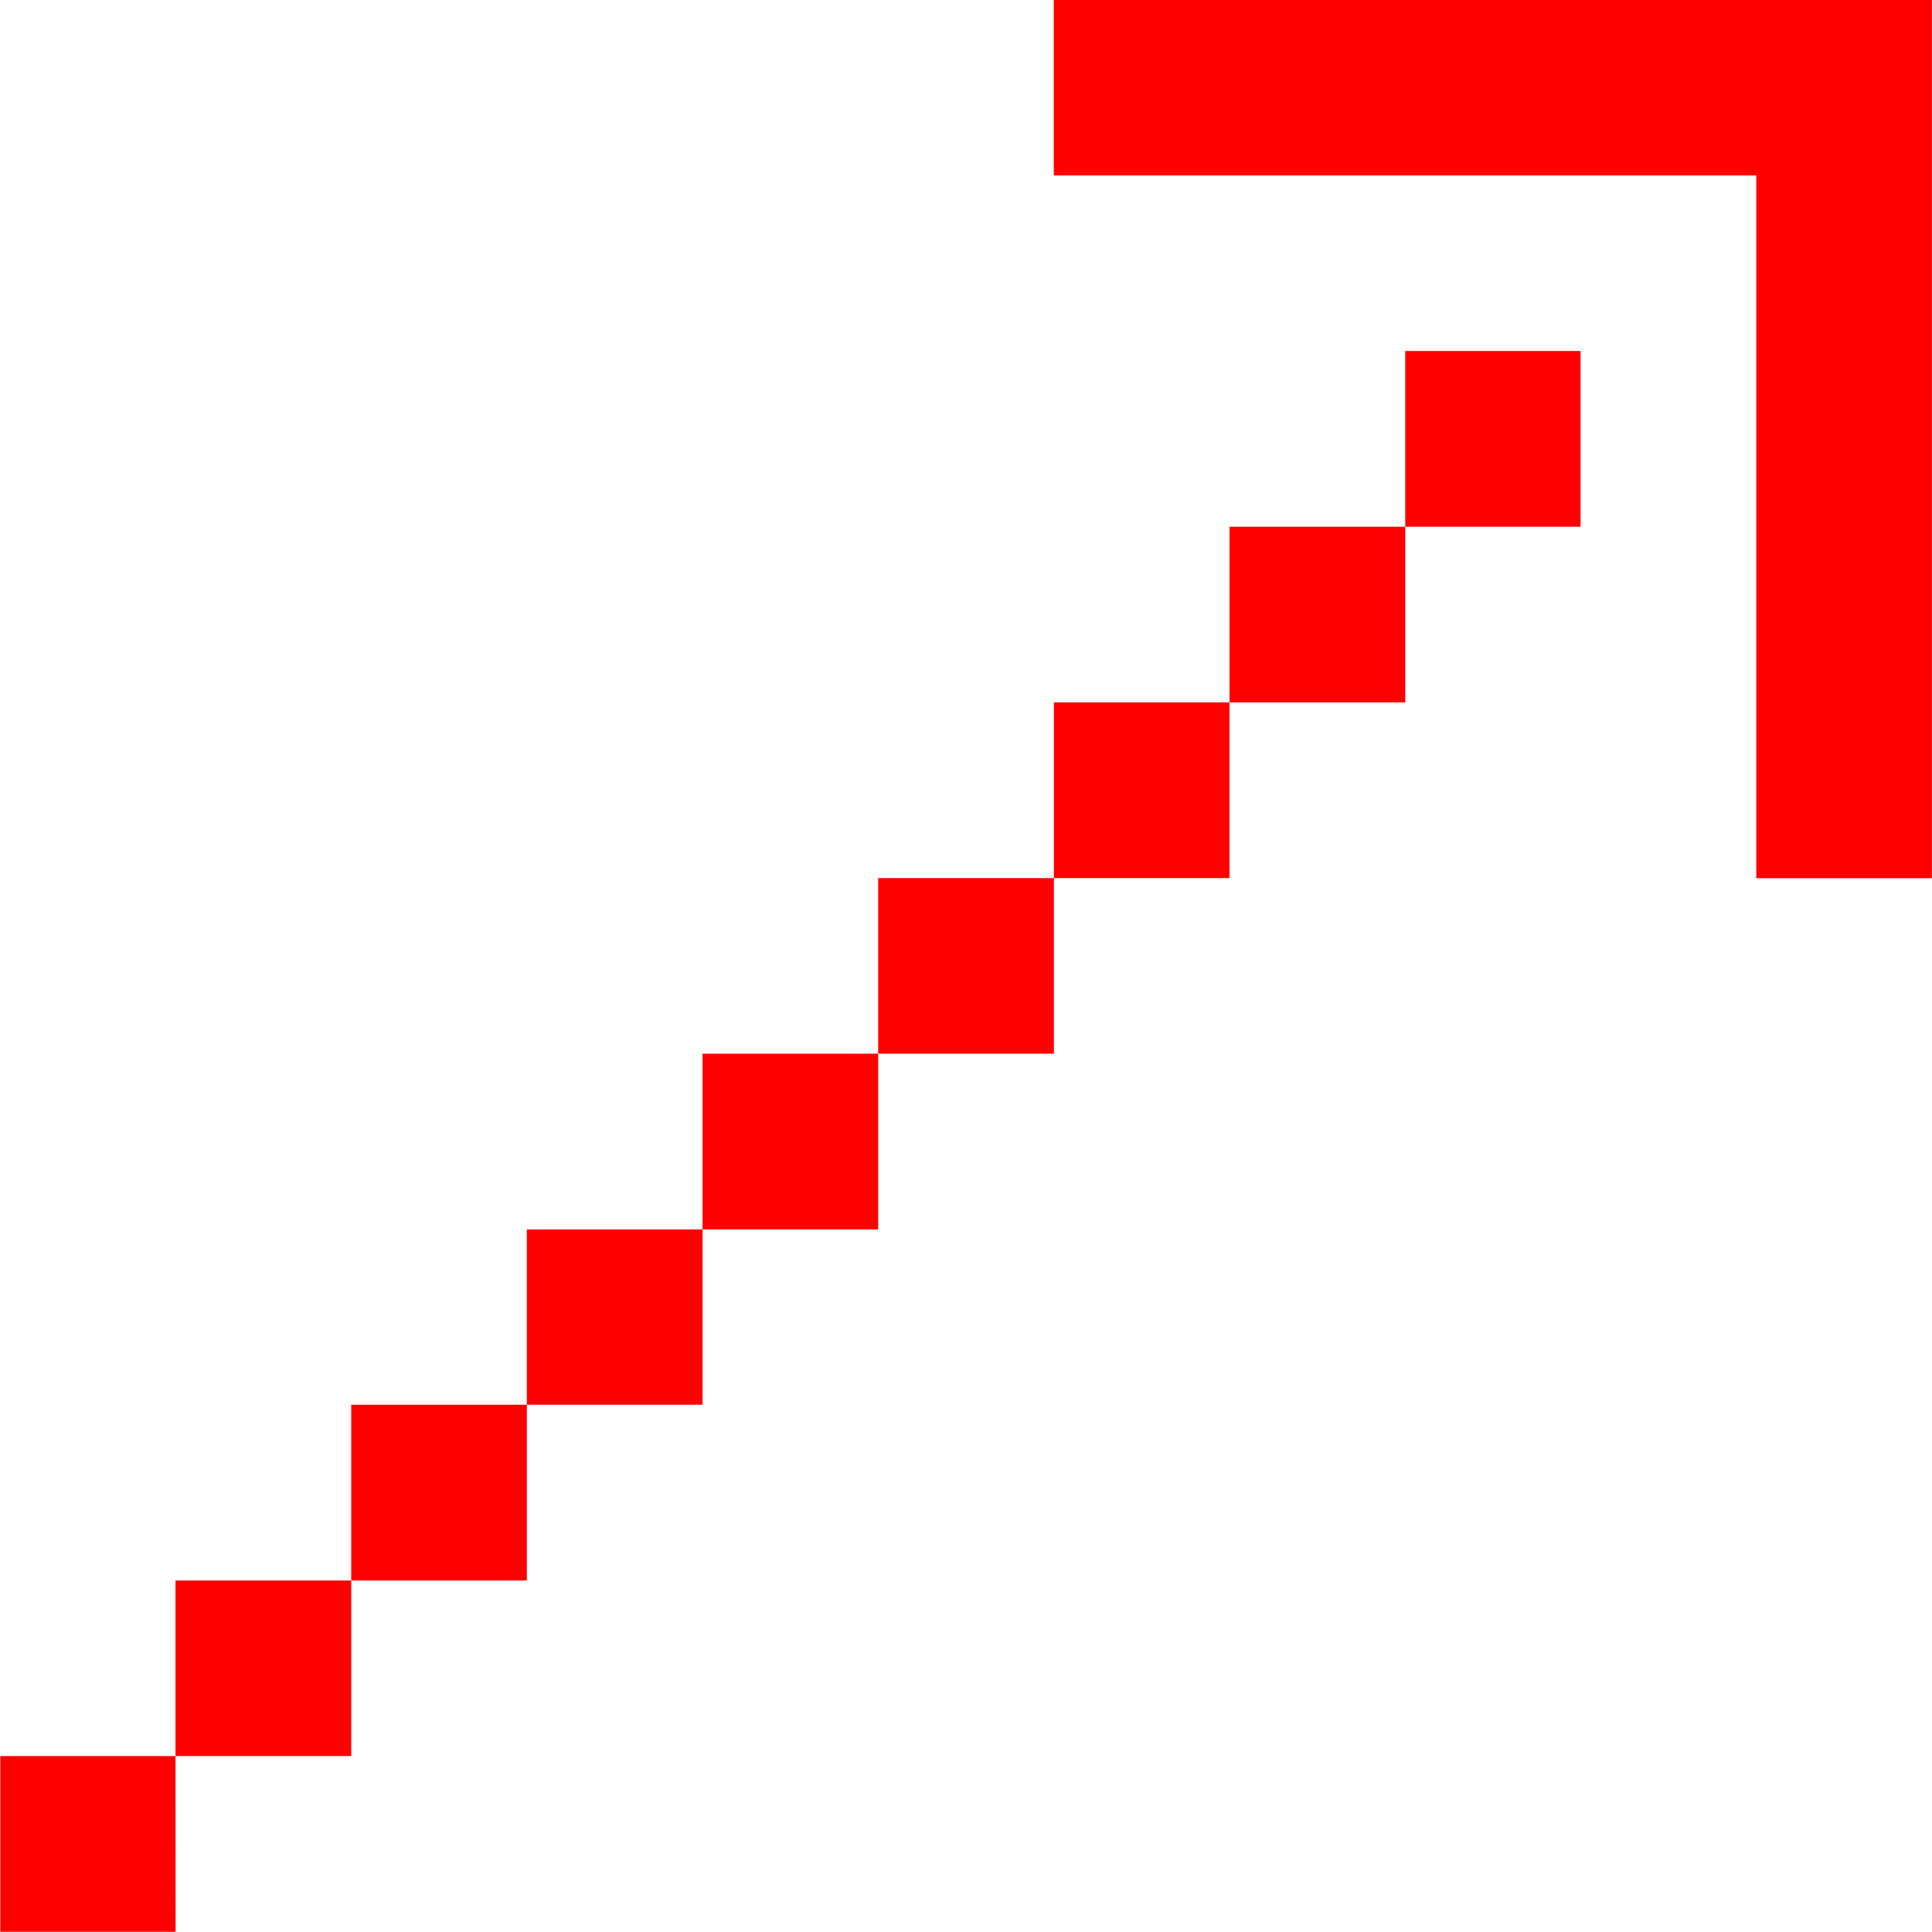 <svg xmlns="http://www.w3.org/2000/svg" width="18.471" height="18.472" viewBox="0 0 18.471 18.472"><g transform="translate(168.803 -119.276)"><path d="M-158.728,119.276v1.677h6.716v6.719h1.679v-8.4Zm3.36,3.356v1.68h1.676v-1.68Zm0,1.68h-1.68v1.679h1.68Zm-1.68,1.679h-1.679v1.68h1.679Zm-1.679,1.68h-1.68v1.679h1.68Zm-1.68,1.679h-1.679v1.68h1.679Zm-1.679,1.68h-1.68v1.676h1.68Zm-1.68,1.676h-1.679v1.68h1.679Zm-1.679,1.68h-1.68v1.679h1.68Zm-1.68,1.679H-168.8v1.68h1.676Z" transform="translate(0 0)" fill="red"/></g></svg>